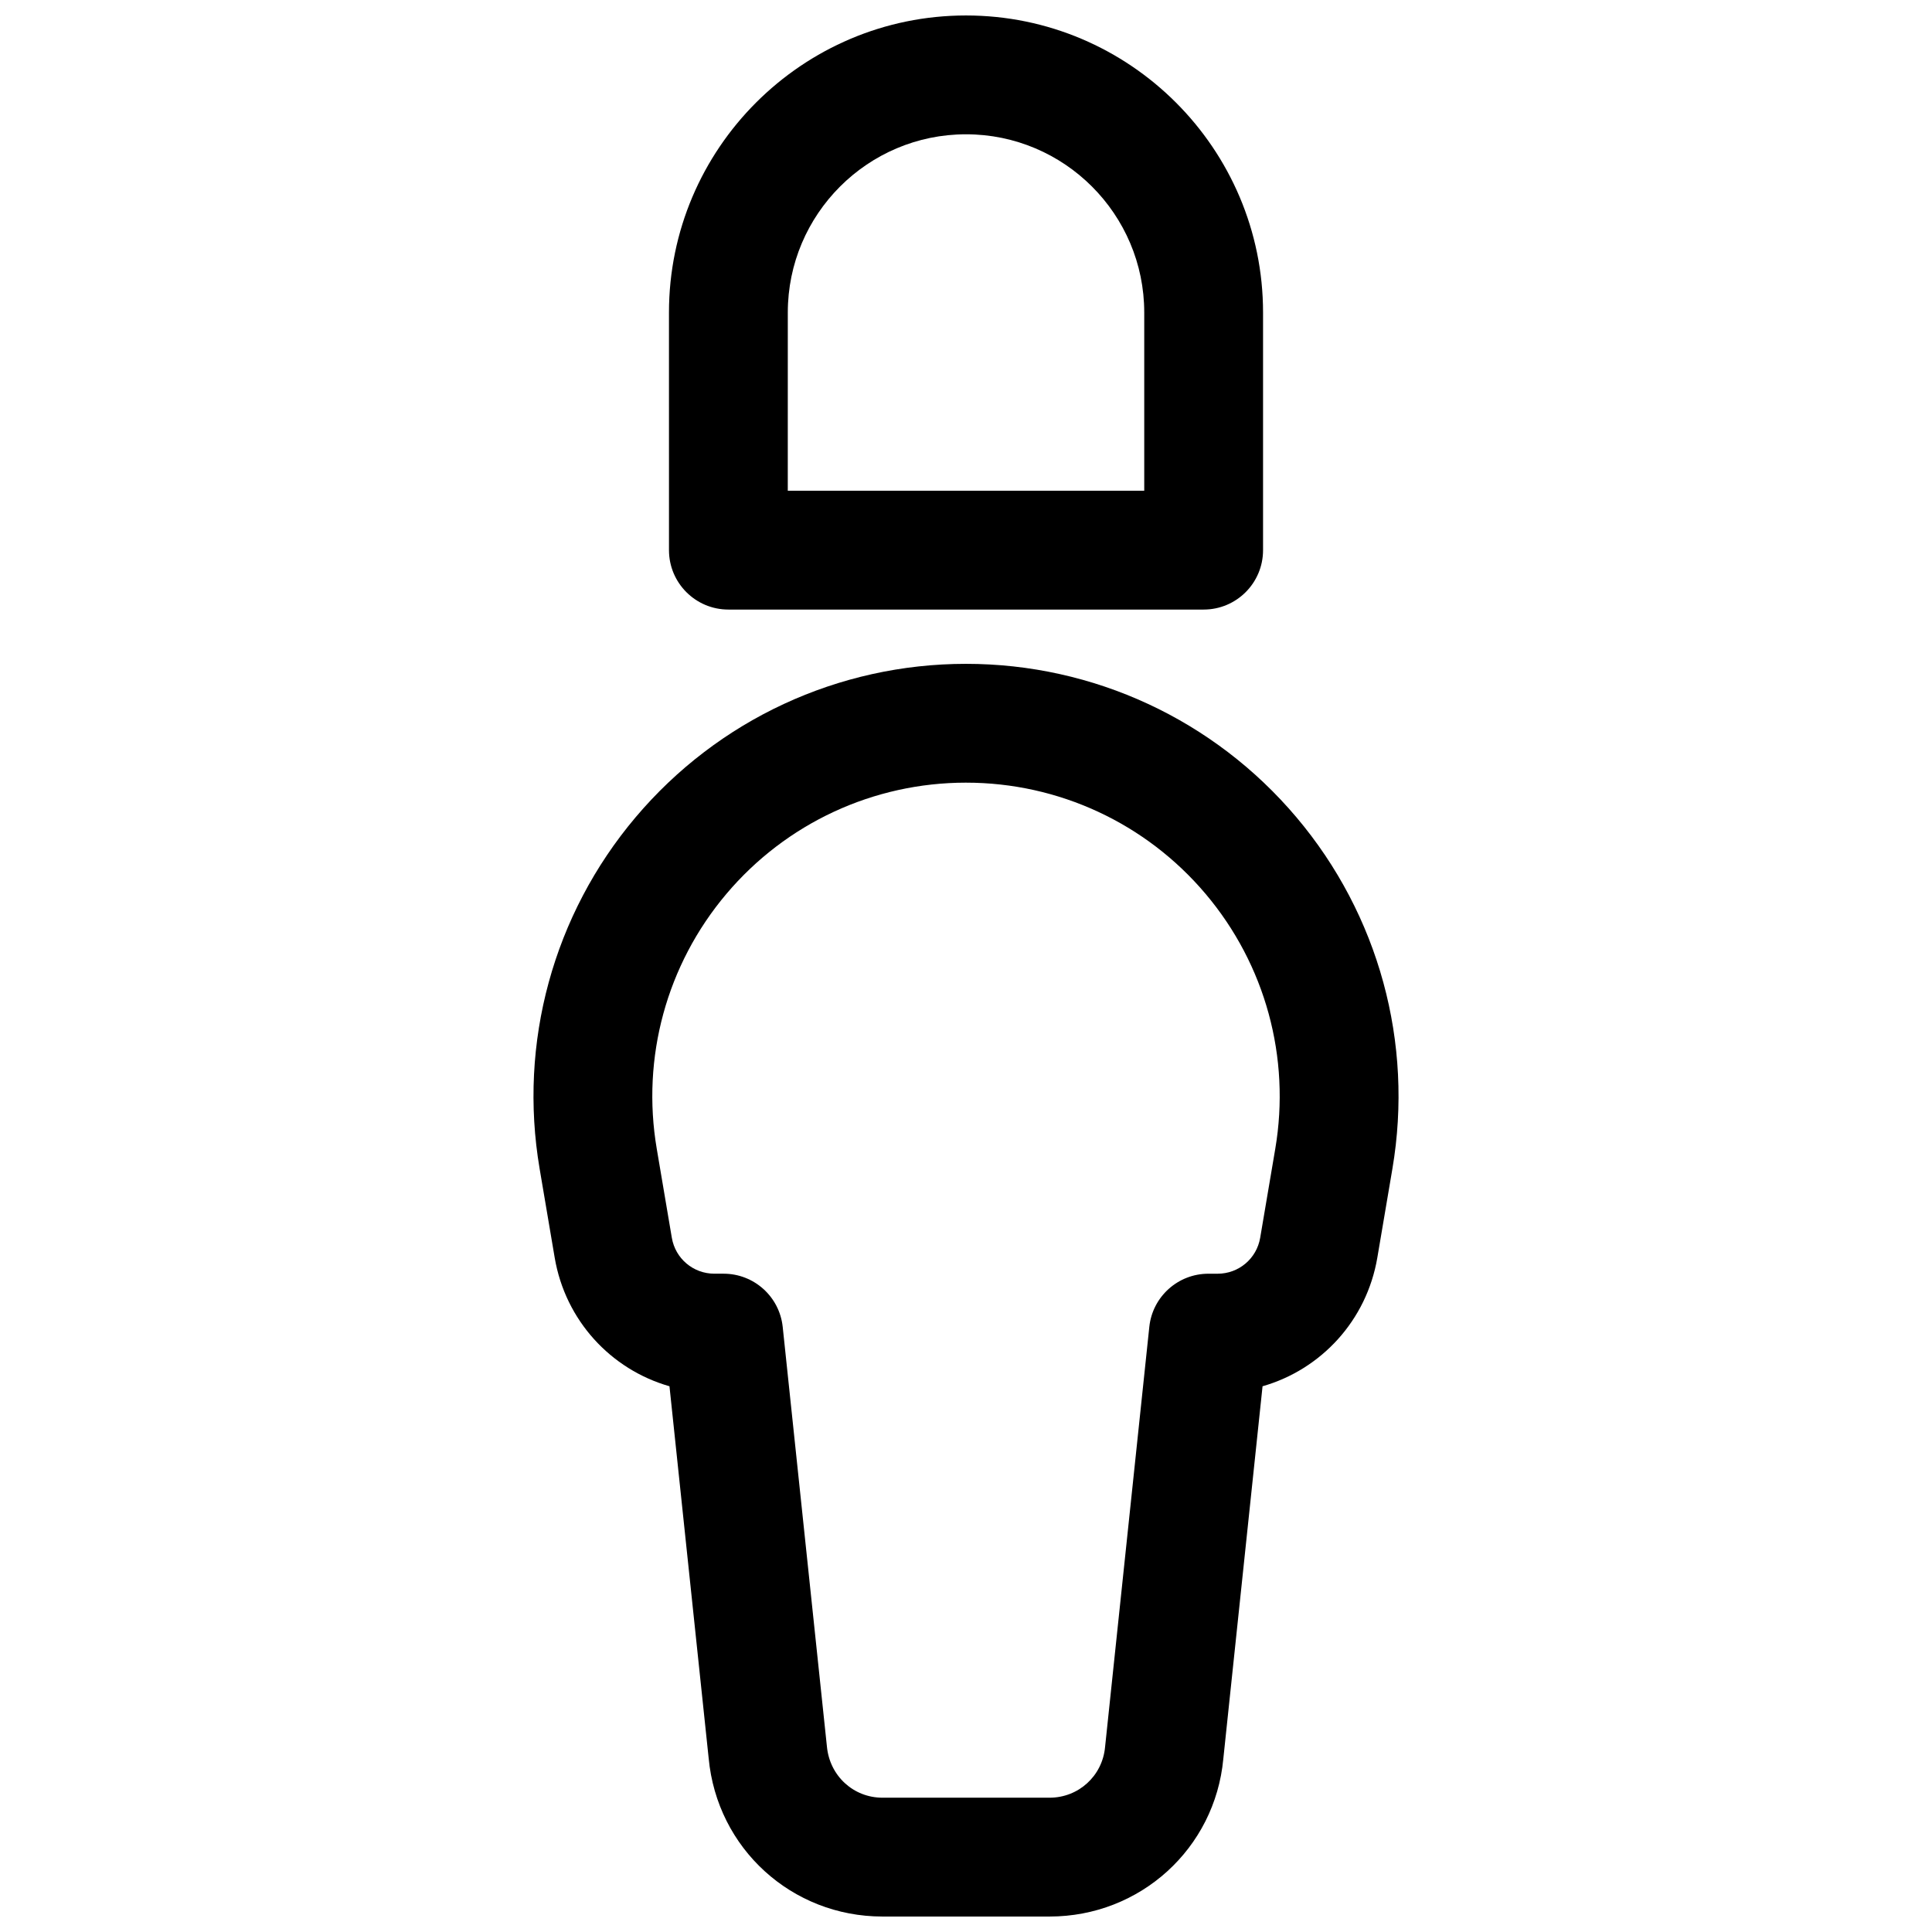 <?xml version="1.0" encoding="UTF-8"?>
<!-- Uploaded to: SVG Repo, www.svgrepo.com, Generator: SVG Repo Mixer Tools -->
<svg width="800px" height="800px" version="1.1" viewBox="144 144 512 512" xmlns="http://www.w3.org/2000/svg">
 <defs>
  <clipPath id="b">
   <path d="m285 319h230v332.9h-230z"/>
  </clipPath>
  <clipPath id="a">
   <path d="m321 148.09h158v157.91h-158z"/>
  </clipPath>
 </defs>
 <g>
  <g clip-path="url(#b)">
   <path d="m422.14 651.9h-44.281c-24.031 0-43.828-18.035-46.055-41.957l-10.387-98.57c-15.535-4.449-27.59-17.426-30.418-34.078l-3.996-23.586c-5.656-33.34 3.613-67.289 25.438-93.125 21.824-25.84 53.734-40.66 87.562-40.66 33.824 0 65.734 14.82 87.562 40.66 21.824 25.836 31.098 59.785 25.438 93.133l-3.996 23.57c-2.828 16.652-14.883 29.637-30.418 34.086l-10.402 98.762c-2.219 23.73-22.016 41.766-46.047 41.766zm-22.137-300.49c-24.531 0-47.68 10.746-63.508 29.488-15.828 18.742-22.555 43.359-18.449 67.543l3.996 23.586c0.938 5.512 5.68 9.516 11.277 9.516h2.445c8.055 0 14.812 6.082 15.66 14.09l11.715 111.19c0.73 7.828 7.051 13.586 14.723 13.586h44.281c7.672 0 13.992-5.758 14.707-13.391l11.73-111.38c0.844-8.012 7.602-14.09 15.66-14.09h2.445c5.598 0 10.34-4.004 11.277-9.523l3.996-23.57c4.106-24.191-2.621-48.809-18.449-67.551-15.832-18.746-38.977-29.492-63.508-29.492z"/>
  </g>
  <g clip-path="url(#a)">
   <path d="m462.98 305.54h-125.95c-8.695 0-15.742-7.051-15.742-15.742l-0.004-62.98c0-43.402 35.316-78.719 78.719-78.719s78.719 35.316 78.719 78.719v62.977c0.004 8.695-7.047 15.746-15.738 15.746zm-110.21-31.488h94.465v-47.234c0-26.047-21.188-47.23-47.23-47.23-26.047 0-47.23 21.188-47.23 47.23z"/>
  </g>
 </g>
</svg>